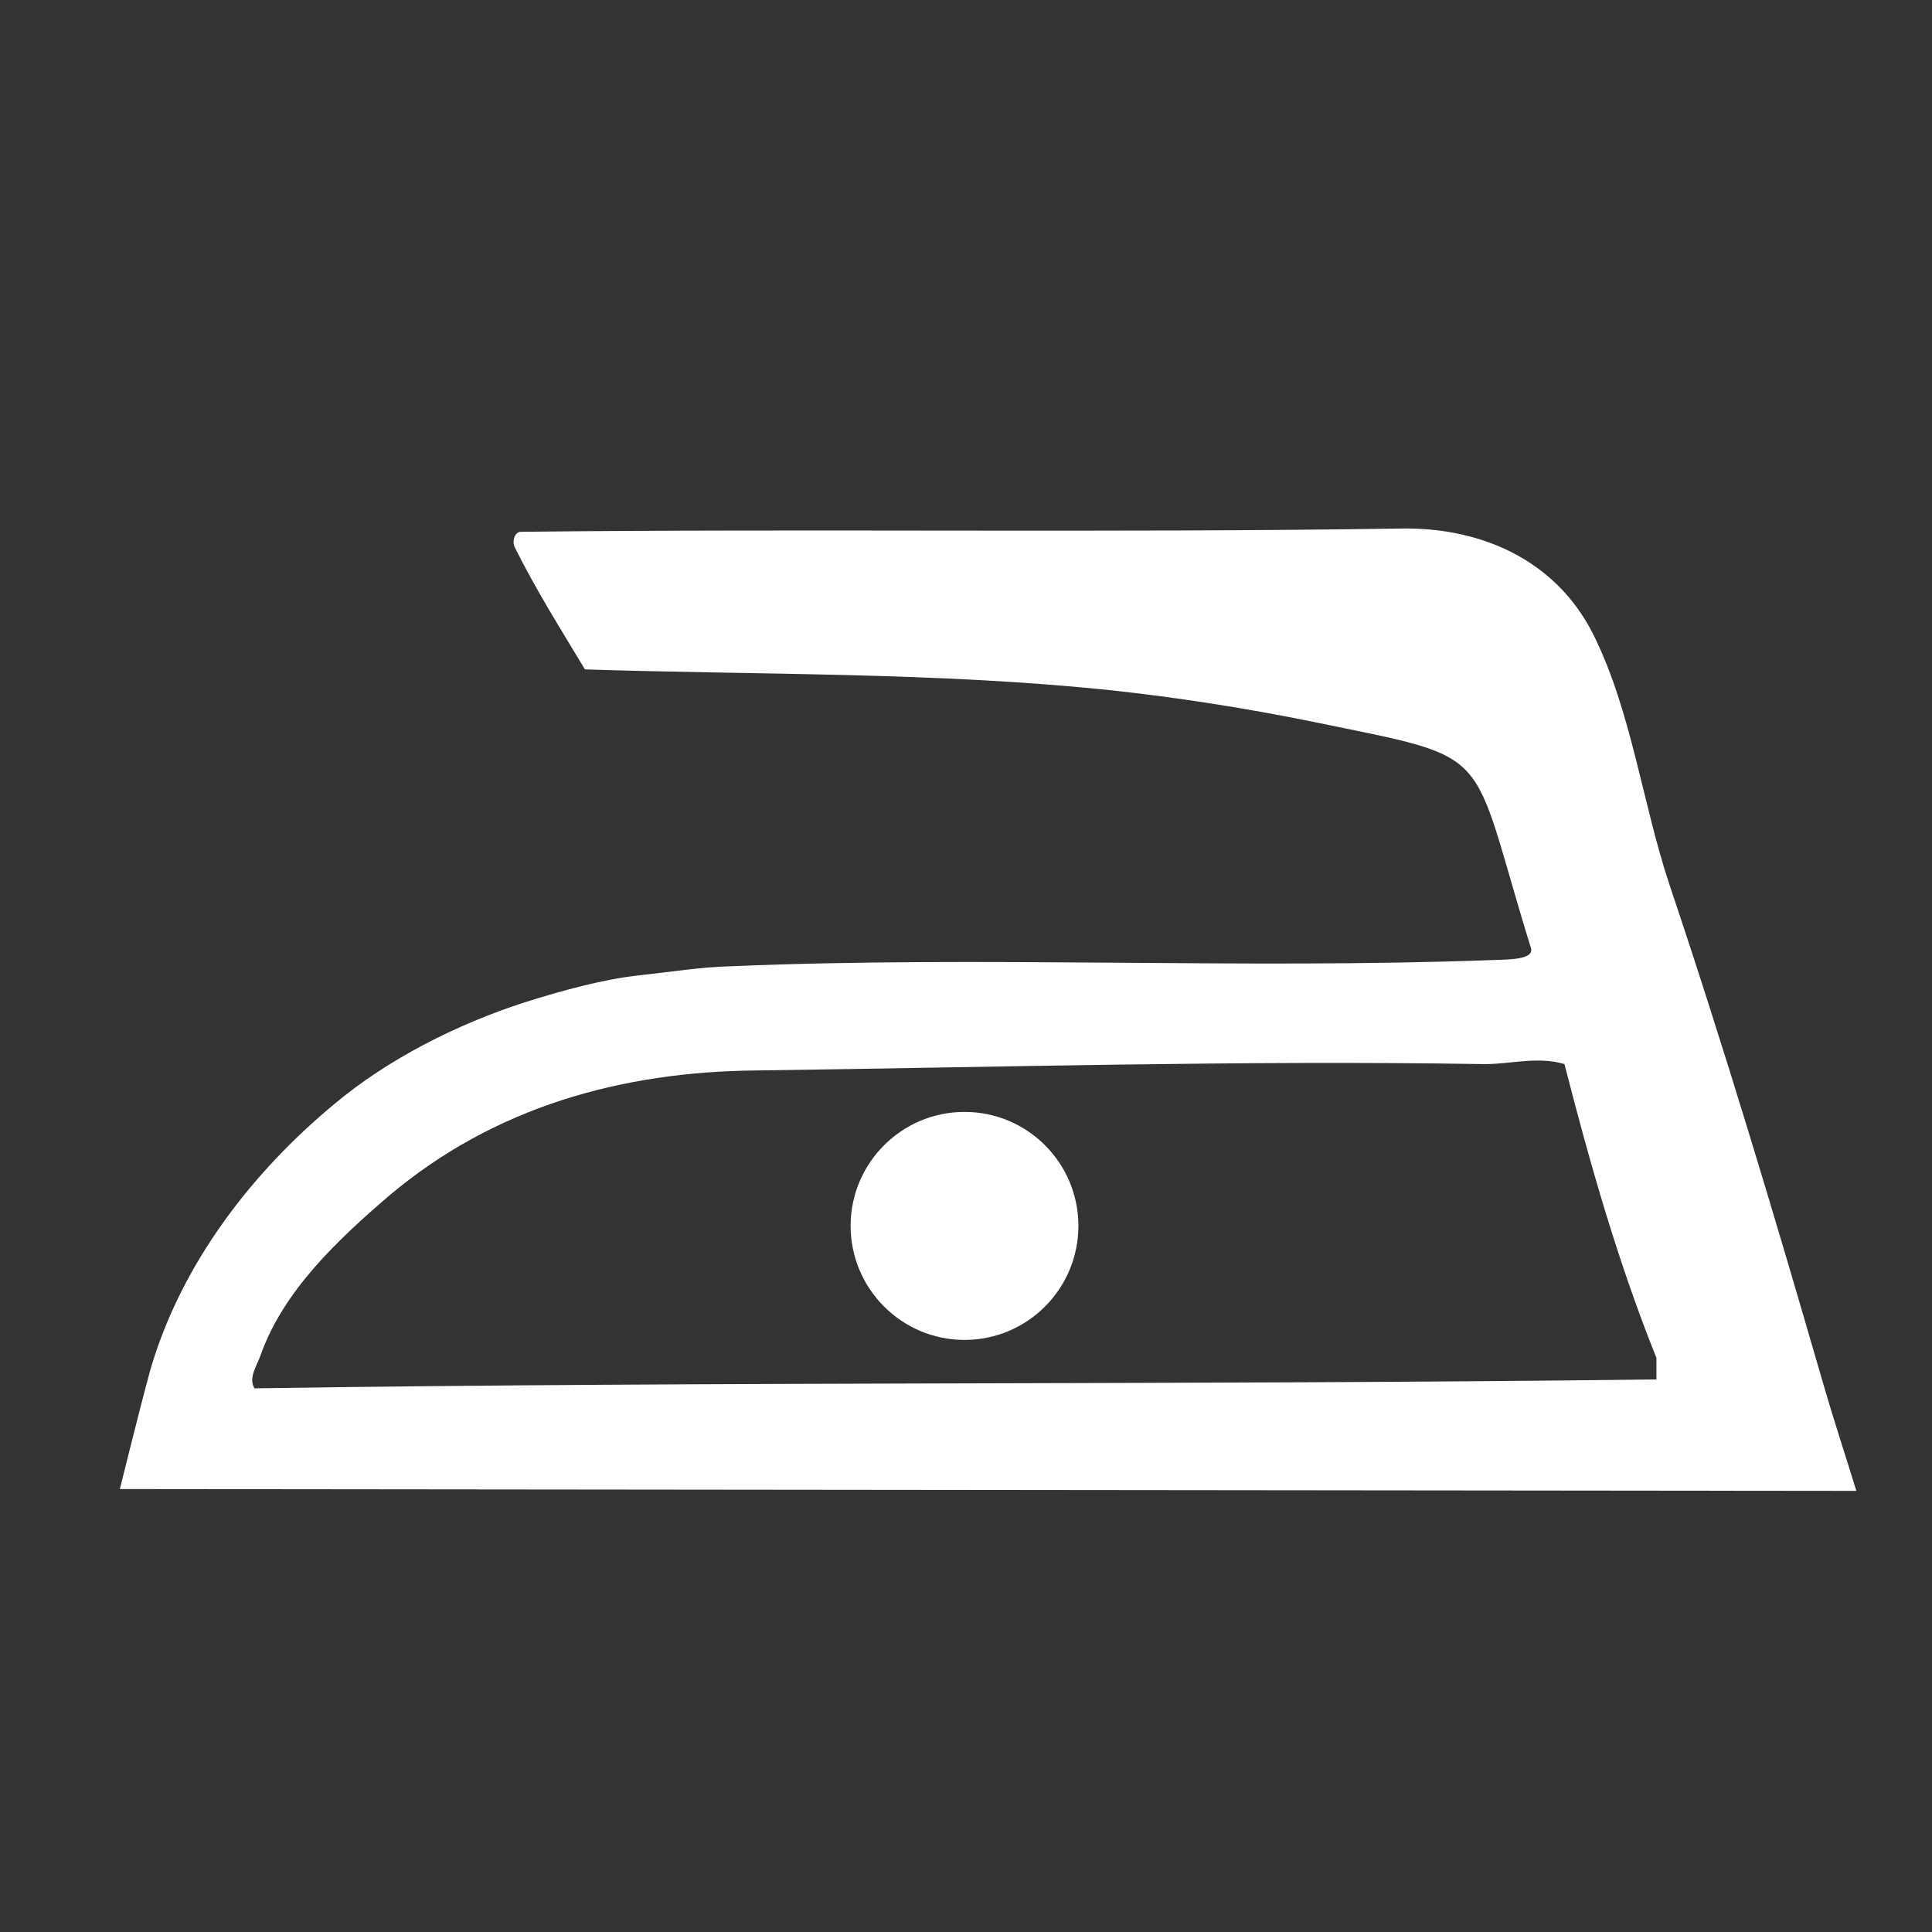 <?xml version="1.0" encoding="UTF-8"?>
<!DOCTYPE svg PUBLIC "-//W3C//DTD SVG 1.1//EN" "http://www.w3.org/Graphics/SVG/1.1/DTD/svg11.dtd">
<!-- Creator: CorelDRAW -->
<svg xmlns="http://www.w3.org/2000/svg" xml:space="preserve" width="50px" height="50px" style="shape-rendering:geometricPrecision; text-rendering:geometricPrecision; image-rendering:optimizeQuality; fill-rule:evenodd; clip-rule:evenodd"
viewBox="0 0 50 50"
 xmlns:xlink="http://www.w3.org/1999/xlink">
 <rect x="0" y="0" width="50" height="50" fill="#333333" stroke="none"/>
 <defs>
  <style type="text/css">
   <![CDATA[
    .fil0 {fill:white;fill-rule:nonzero}
   ]]>
  </style>
 </defs>
 <g id="Vrstva_x0020_1">
  <g id="_77687104">
   <path id="_111733768" class="fil0" d="M22.014 31.724c0,-1.625 1.322,-2.948 2.948,-2.948 1.629,0 2.947,1.323 2.947,2.948 0,1.63 -1.318,2.953 -2.947,2.953 -1.626,0 -2.948,-1.323 -2.948,-2.953z"/>
   <path id="_111960624" class="fil0" d="M40.93 15.895c-1.019,-1.537 -2.765,-2.243 -4.643,-2.217 -7.603,0.117 -15.206,0 -22.807,0.085 -0.162,0 -0.232,0.247 -0.162,0.393 0.554,1.114 1.179,2.101 1.82,3.168 4.53,0.148 9.1,0.066 13.628,0.542 1.69,0.182 3.447,0.456 5.16,0.803 4.883,1.01 4.05,0.557 5.694,5.864 0.096,0.317 -0.624,0.294 -0.954,0.312 -6.603,0.247 -13.203,-0.117 -19.801,0.164 -0.724,0.018 -1.53,0.148 -2.301,0.23 -0.933,0.099 -2.019,0.395 -3,0.706 -1.76,0.572 -3.517,1.461 -4.911,2.627 -2.118,1.755 -3.96,4.122 -4.762,6.879 -0.279,1.018 -0.789,3.086 -0.789,3.086l44.941 0.047c-0.291,-0.94 -0.599,-1.876 -0.872,-2.821 -1.245,-4.301 -2.536,-8.618 -3.963,-12.861 -0.698,-2.094 -0.983,-4.479 -1.96,-6.455 -0.094,-0.195 -0.203,-0.38 -0.32,-0.554zm-34.345 20.035c-0.164,-0.281 0.064,-0.576 0.164,-0.872 0.591,-1.655 1.986,-2.969 3.331,-4.122 2.712,-2.284 5.995,-3.203 9.511,-3.233 6.236,-0.083 12.511,-0.265 18.765,-0.165 0.69,0.018 1.414,-0.213 2.132,0 0.66,2.575 1.383,5.123 2.38,7.603l0 0.559c-12.098,0.149 -24.184,0.047 -36.282,0.23z"/>
  </g>
 </g>
</svg>

